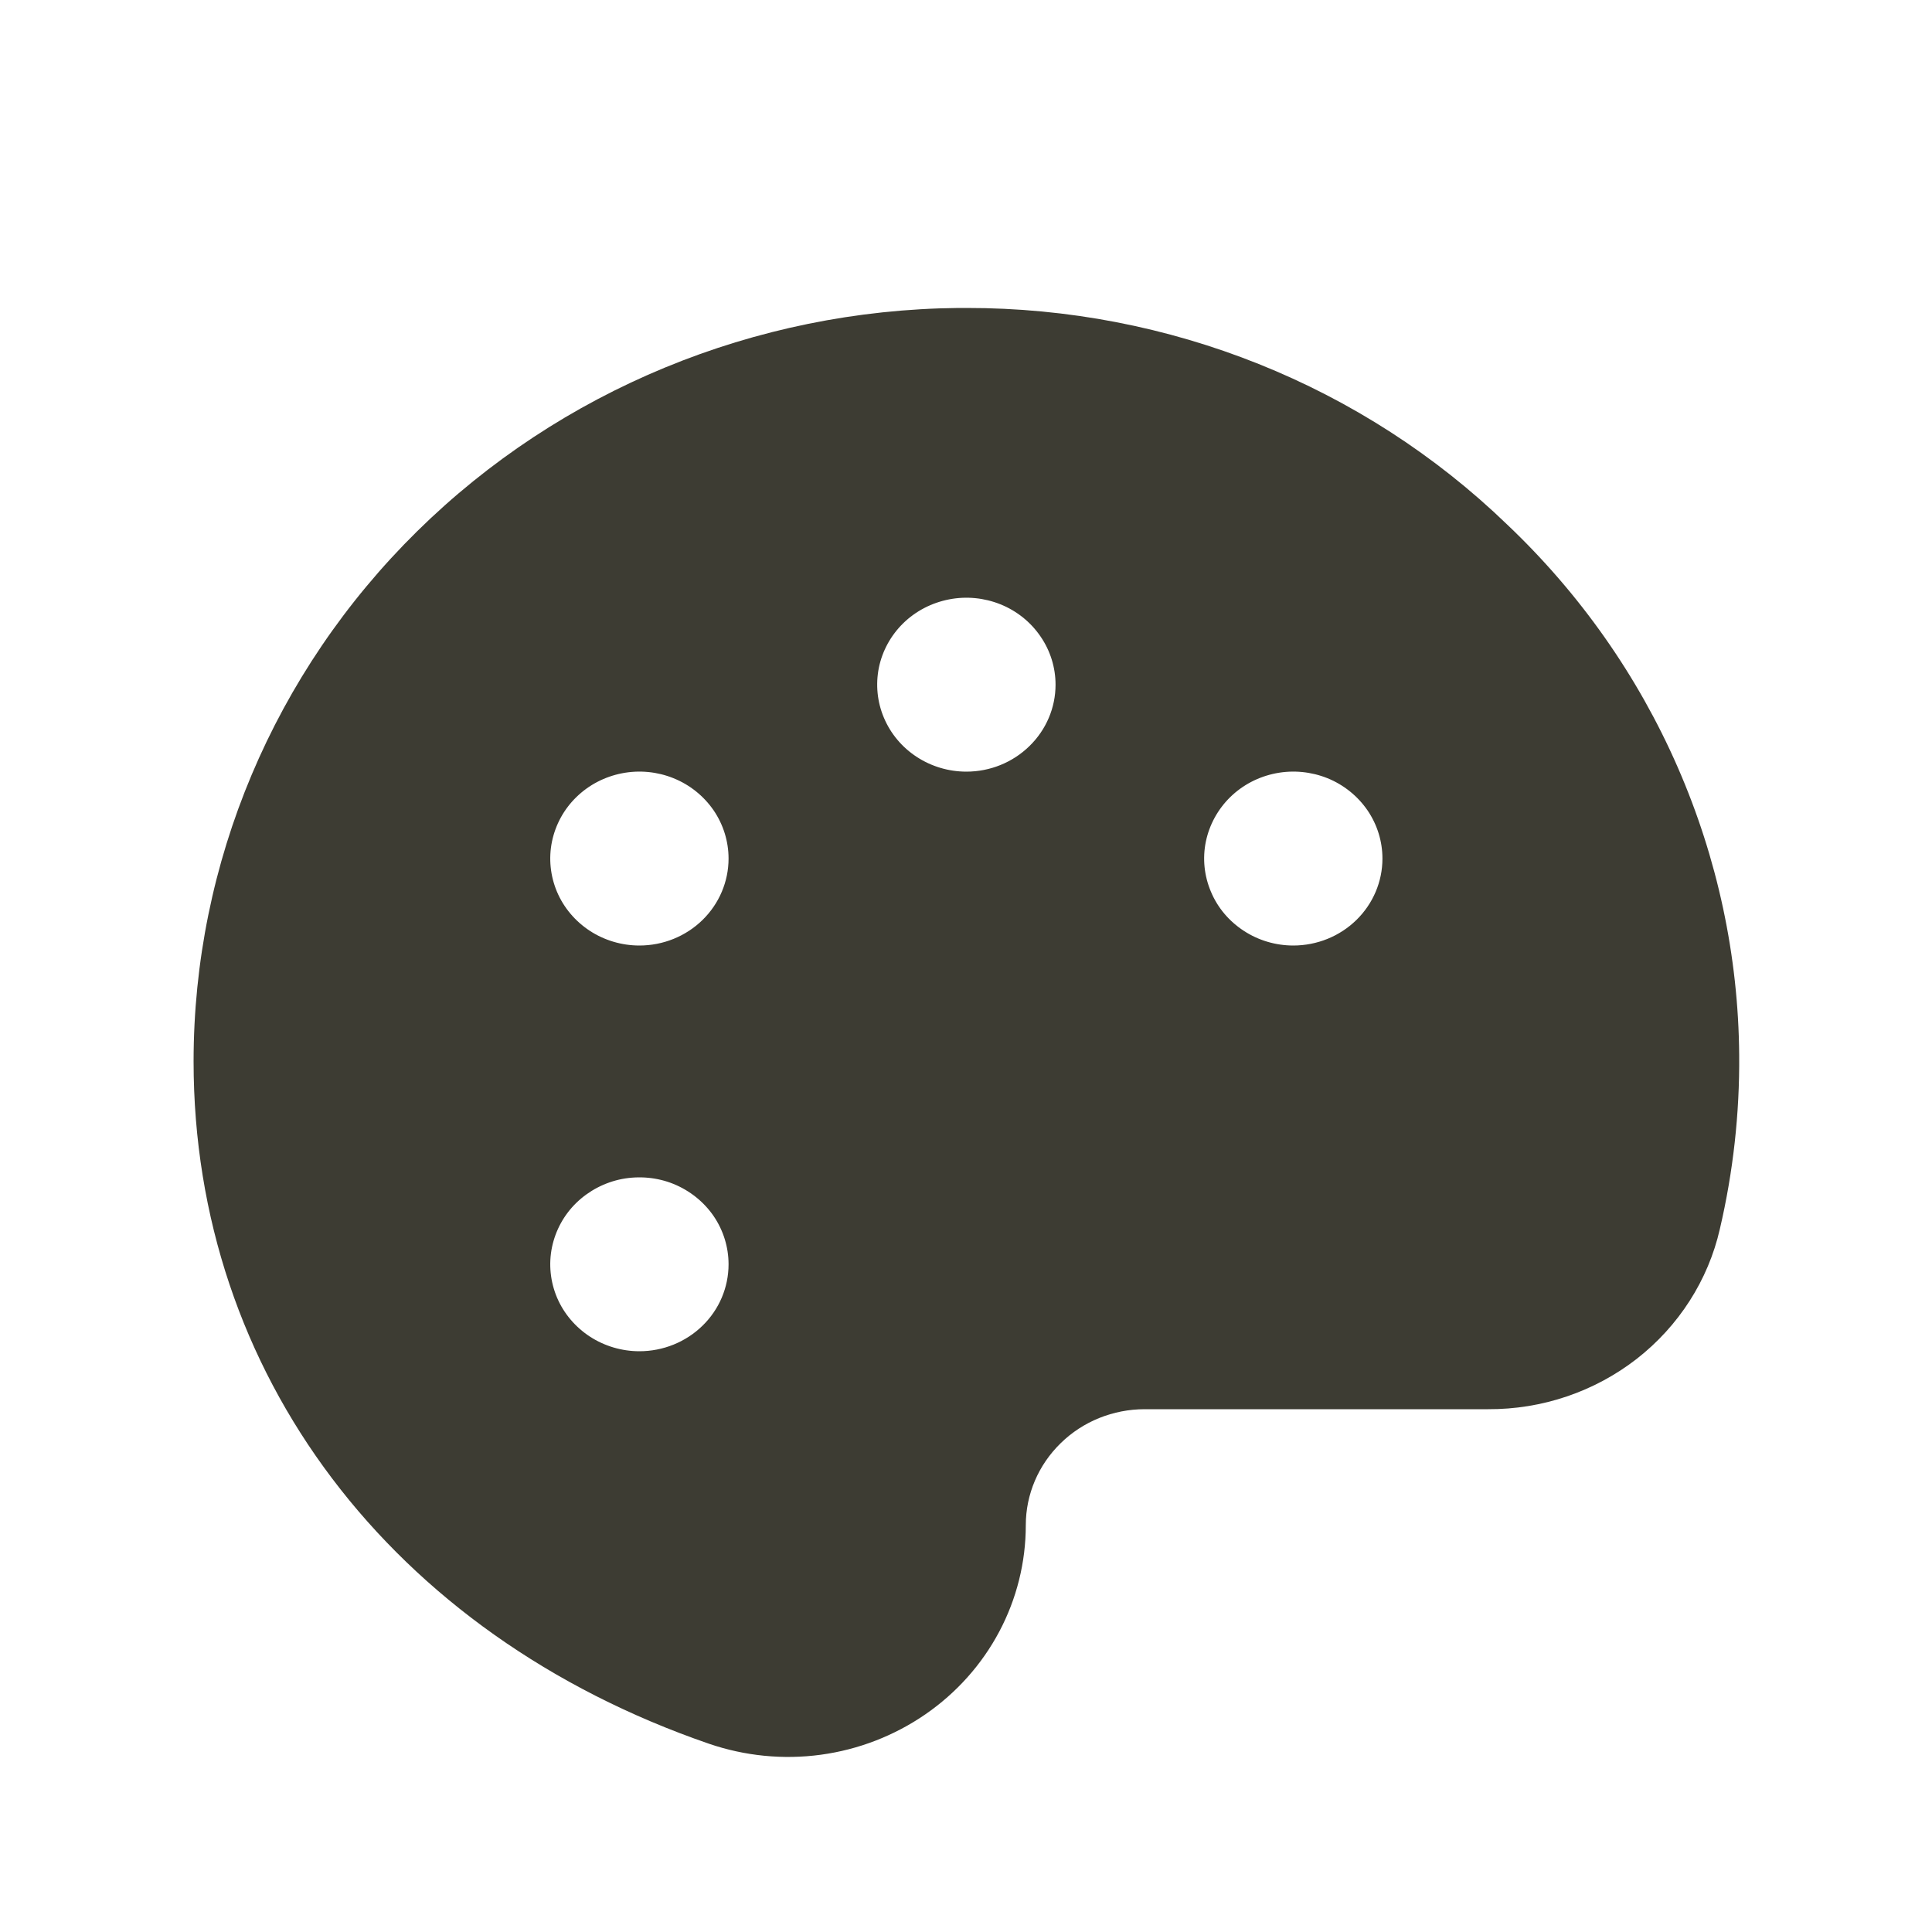 <?xml version="1.0" encoding="UTF-8"?> <svg xmlns="http://www.w3.org/2000/svg" width="20" height="20" viewBox="0 0 20 20" fill="none"><path d="M15.601 5.429C14.112 3.991 12.1 3.185 10.004 3.188H9.921C7.814 3.209 5.8 4.04 4.318 5.5C2.835 6.961 2.004 8.933 2.004 10.988C2.004 14.213 4.048 16.918 7.339 18.051C7.71 18.178 8.107 18.218 8.497 18.165C8.887 18.112 9.258 17.968 9.579 17.747C9.901 17.525 10.163 17.232 10.344 16.891C10.525 16.55 10.619 16.172 10.619 15.788C10.619 15.47 10.749 15.165 10.98 14.94C11.21 14.714 11.524 14.588 11.85 14.588H15.404C15.963 14.591 16.505 14.407 16.942 14.068C17.378 13.728 17.683 13.253 17.804 12.722C17.942 12.131 18.009 11.527 18.004 10.922C17.996 9.897 17.779 8.884 17.367 7.941C16.955 6.998 16.355 6.144 15.601 5.429ZM6.619 13.988C6.437 13.988 6.258 13.935 6.106 13.836C5.955 13.737 5.836 13.597 5.766 13.432C5.697 13.268 5.678 13.087 5.714 12.912C5.75 12.738 5.837 12.577 5.967 12.451C6.096 12.326 6.26 12.24 6.439 12.205C6.618 12.171 6.804 12.188 6.972 12.256C7.141 12.325 7.285 12.44 7.387 12.588C7.488 12.736 7.542 12.91 7.542 13.088C7.542 13.327 7.445 13.556 7.272 13.724C7.099 13.893 6.864 13.988 6.619 13.988ZM6.619 9.788C6.437 9.788 6.258 9.735 6.106 9.636C5.955 9.537 5.836 9.397 5.766 9.232C5.697 9.068 5.678 8.887 5.714 8.712C5.75 8.538 5.837 8.377 5.967 8.251C6.096 8.125 6.26 8.04 6.439 8.005C6.618 7.97 6.804 7.988 6.972 8.056C7.141 8.124 7.285 8.24 7.387 8.388C7.488 8.536 7.542 8.71 7.542 8.888C7.542 9.126 7.445 9.355 7.272 9.524C7.099 9.693 6.864 9.788 6.619 9.788ZM10.004 7.988C9.821 7.988 9.643 7.935 9.491 7.836C9.339 7.737 9.221 7.597 9.151 7.432C9.081 7.268 9.063 7.087 9.098 6.912C9.134 6.737 9.222 6.577 9.351 6.451C9.48 6.325 9.645 6.24 9.824 6.205C10.003 6.17 10.188 6.188 10.357 6.256C10.526 6.324 10.67 6.44 10.771 6.588C10.873 6.736 10.927 6.91 10.927 7.088C10.927 7.326 10.83 7.555 10.656 7.724C10.483 7.893 10.249 7.988 10.004 7.988ZM13.388 9.788C13.206 9.788 13.027 9.735 12.876 9.636C12.724 9.537 12.605 9.397 12.536 9.232C12.466 9.068 12.447 8.887 12.483 8.712C12.519 8.538 12.607 8.377 12.736 8.251C12.865 8.125 13.029 8.04 13.208 8.005C13.387 7.97 13.573 7.988 13.742 8.056C13.91 8.124 14.054 8.24 14.156 8.388C14.257 8.536 14.311 8.71 14.311 8.888C14.311 9.126 14.214 9.355 14.041 9.524C13.868 9.693 13.633 9.788 13.388 9.788Z" fill="#3D3C33"></path></svg> 